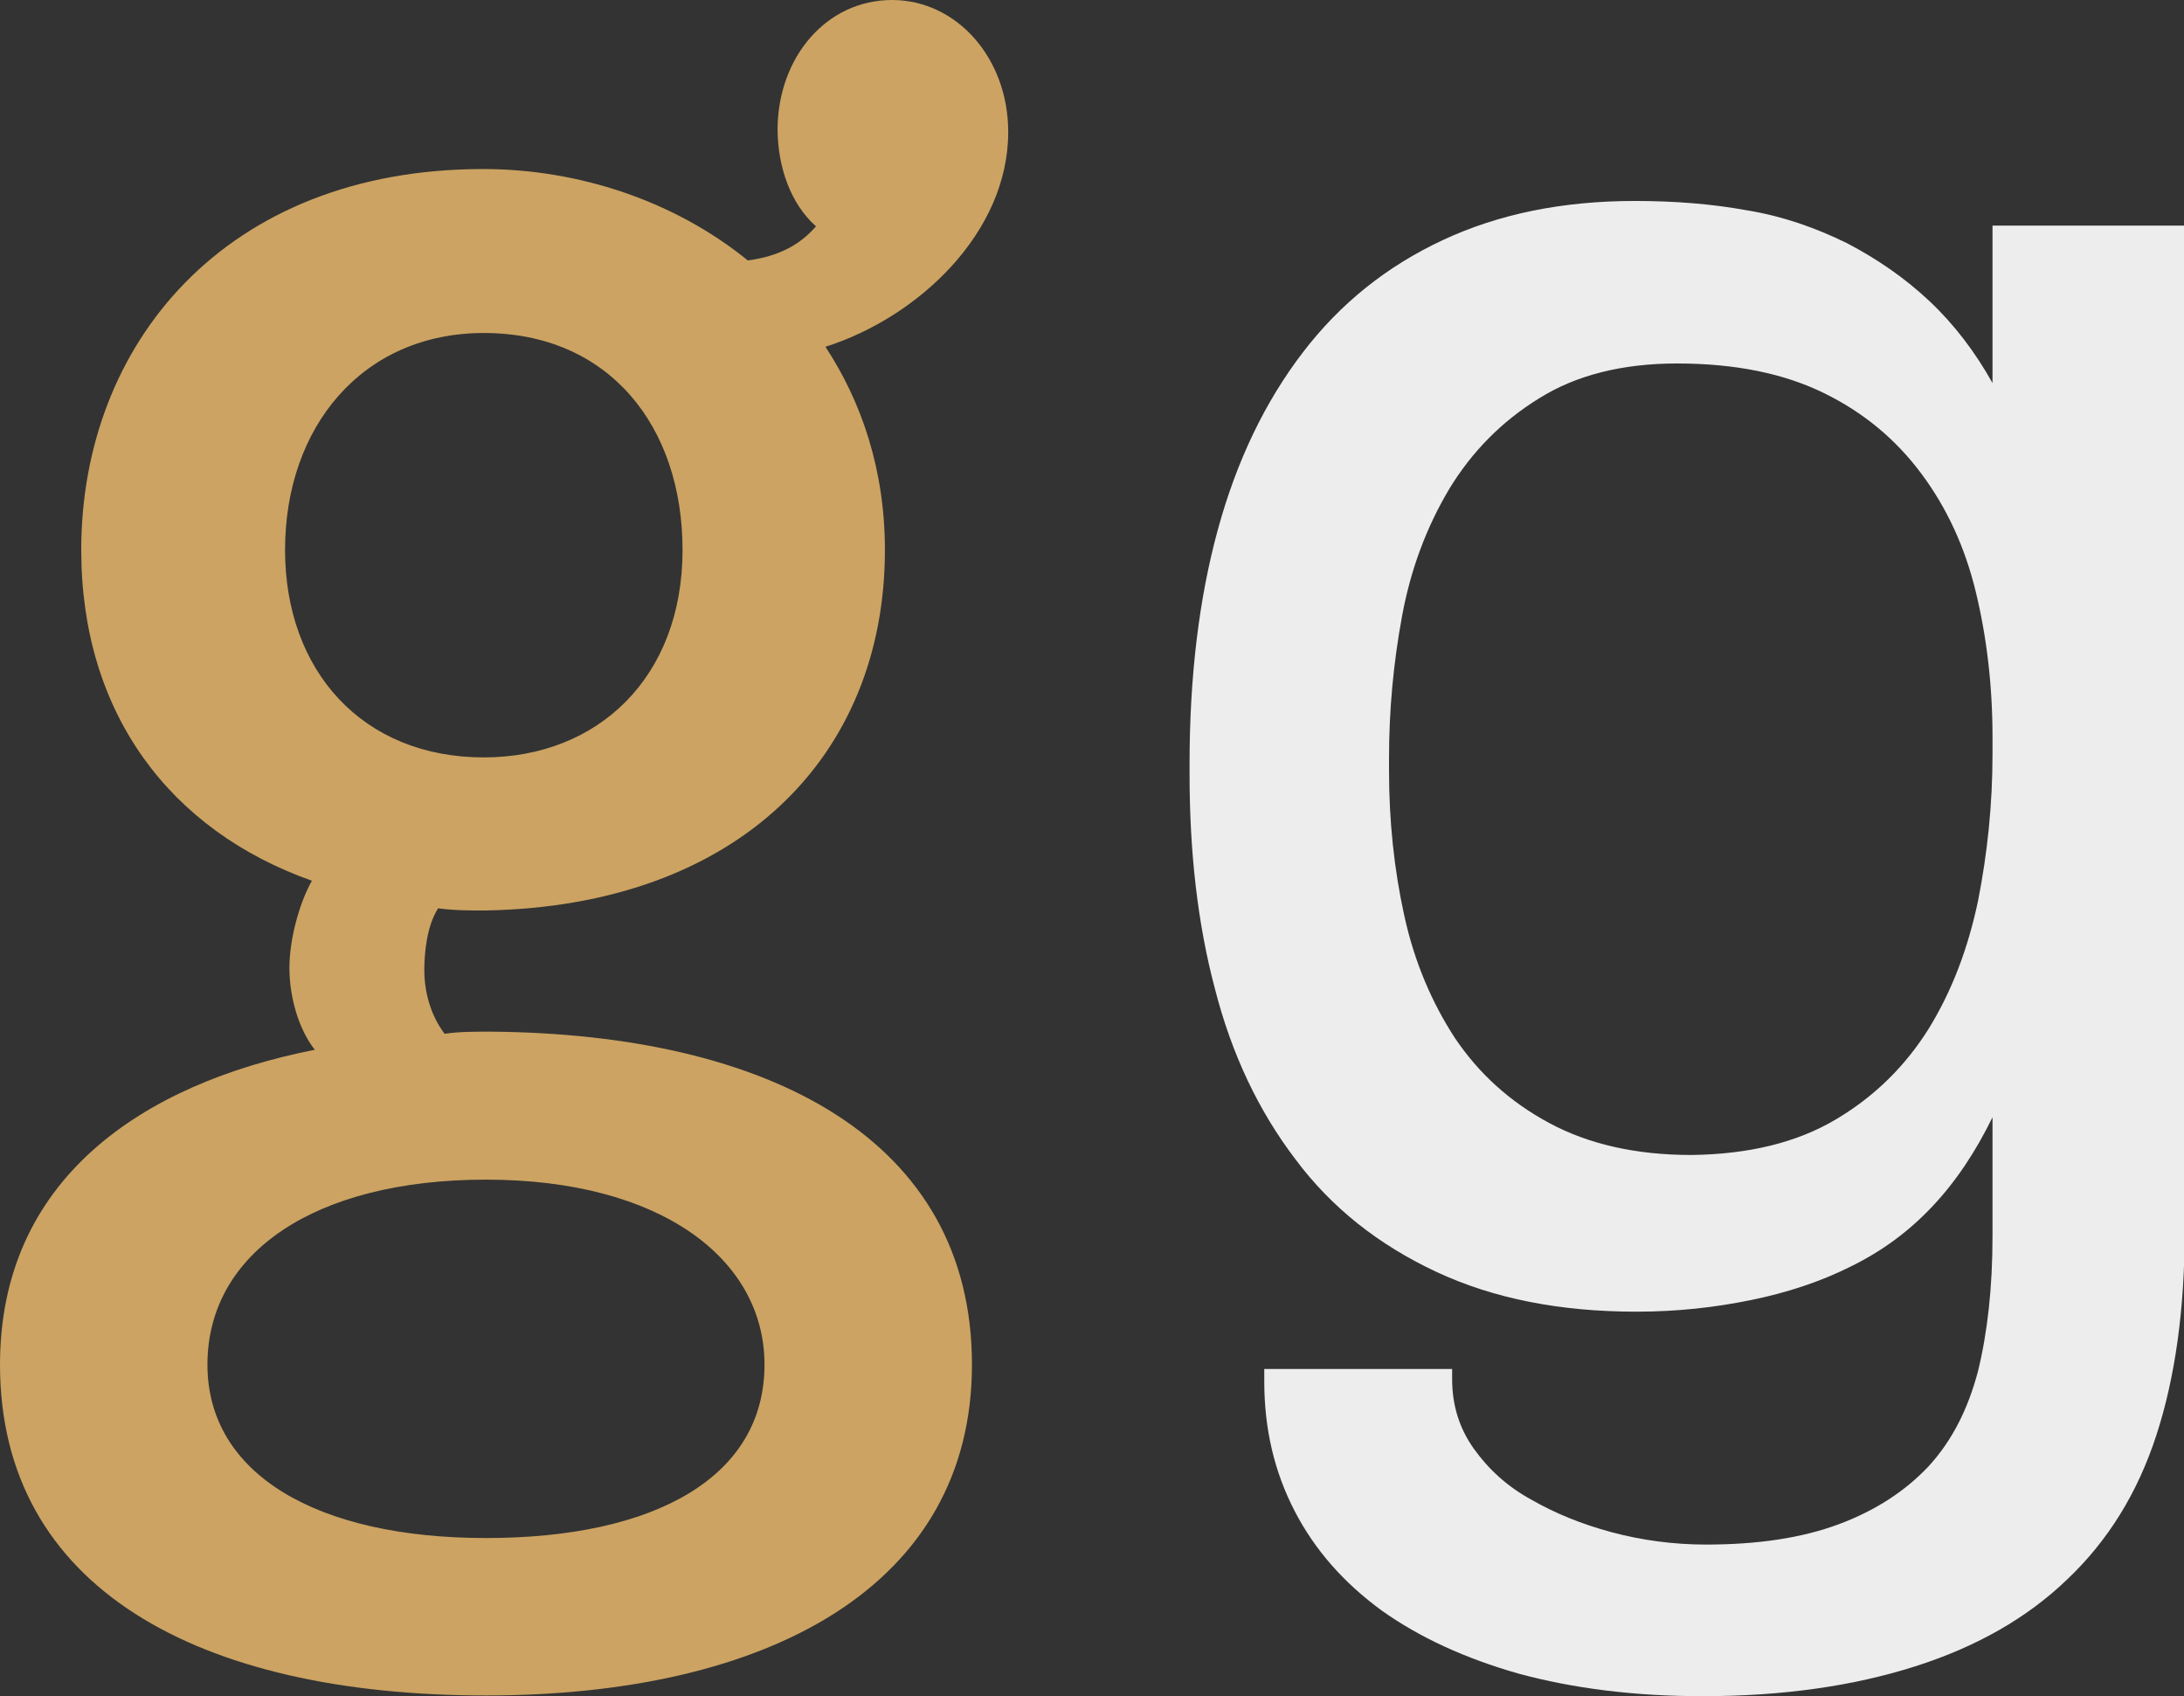 <?xml version="1.0" encoding="utf-8"?>
<!-- Generator: Adobe Illustrator 22.0.0, SVG Export Plug-In . SVG Version: 6.00 Build 0)  -->
<svg version="1.1" id="Layer_1" xmlns="http://www.w3.org/2000/svg" xmlns:xlink="http://www.w3.org/1999/xlink" x="0px" y="0px"
	 viewBox="0 0 301.1 233.8" style="enable-background:new 0 0 301.1 233.8;" xml:space="preserve">
<rect x="0" y="0" width="301.1" height="233.8" fill="#333333" stroke="none"/>
<style type="text/css">
	.st0{fill:#CCA362;}
	.st1{fill:#EEEDEE;}
</style>
<path class="st0" d="M60.4,125.2c-1.6,2.5-1.9,6.3-1.9,8.5c0,3.1,0.9,6.3,2.8,8.8c1.9-0.3,4.1-0.3,6.3-0.3
	C106,142.5,134,157,134,188.1c0,30.5-28,45.6-67,45.6c-39.6,0-67-14.8-67-45.6c0-25.5,19.5-38.7,43.4-43.4
	c-2.2-2.8-3.5-7.2-3.5-11.3c0-3.8,1.3-8.8,3.1-12c-19.5-6.9-31.8-23-31.8-45.6c0-28.3,19.8-52.5,55.4-52.5
	c13.2,0,26.4,4.4,36.5,12.6c4.4-0.6,7.2-2.2,9.4-4.7c-3.5-3.1-5.3-8.2-5.3-13.5C107.3,7.9,113.9,0,123,0c8.8,0,16,7.9,16,18.2
	c0,13.8-12.3,25.5-25.2,29.6c5,7.6,8.2,17,8.2,28c0,28.6-20.4,49.1-55.1,49.7C64.8,125.5,62.6,125.5,60.4,125.2z M105.4,188.1
	c0-14.5-14.2-25.5-38.4-25.5c-23.6,0-38.4,10.1-38.4,25.5c0,15.1,15.1,23.9,38.4,23.9C90.3,212,105.4,203.6,105.4,188.1z M94.1,75.8
	c0-17-10.1-29.9-27.4-29.9c-16.7,0-27.4,12.9-27.4,29.9c0,16.7,10.7,28.6,27.4,28.6C82.4,104.4,94.1,93.4,94.1,75.8z"/>
<path class="st1" d="M209.4,230.7c-7.4-2.1-13.7-5-18.9-8.7c-5.2-3.8-9.2-8.3-12-13.7c-2.8-5.4-4.2-11.3-4.2-17.9v-1.7h25.9v1.4
	c0,3.6,1,6.8,3,9.6c2,2.8,4.6,5.2,7.9,7c3.3,1.9,7,3.4,11.1,4.5c4.1,1.1,8.5,1.7,13,1.7c7.1,0,13.2-0.9,18.3-2.8
	c5.1-1.9,9.2-4.6,12.4-8c3.2-3.5,5.4-7.8,6.8-13.1c1.3-5.3,2-11.5,2-18.6V154c-2.3,4.7-5,8.8-8.3,12.3c-3.3,3.5-7,6.2-11.3,8.3
	c-4.2,2.1-8.8,3.6-13.7,4.6c-4.9,1-10.1,1.6-15.8,1.6c-10.5,0-19.7-1.8-27.6-5.5c-7.9-3.7-14.4-8.8-19.4-15.5
	c-5.1-6.7-8.8-14.5-11.1-23.5c-2.4-9-3.5-18.9-3.5-29.6v-1.4c0-12,1.3-22.8,3.9-32.3c2.6-9.5,6.5-17.6,11.7-24.4
	c5.2-6.8,11.6-11.9,19.3-15.5c7.7-3.6,16.5-5.4,26.5-5.4c5.4,0,10.6,0.4,15.5,1.3c4.9,0.8,9.4,2.4,13.7,4.5c4.2,2.2,8,4.8,11.4,8
	c3.4,3.2,6.3,7,8.7,11.3V31.1h26.5v138.4c0,10.9-1.3,20.3-3.9,28.3c-2.6,8-6.7,14.6-12.3,19.9c-5.5,5.3-12.5,9.3-21,12
	c-8.5,2.7-18.2,4.1-29.3,4.1C225.2,233.8,216.8,232.7,209.4,230.7z M253.1,154.3c5.4-3.2,9.6-7.4,12.8-12.5c3.2-5.2,5.4-11,6.8-17.6
	c1.3-6.6,2-13.3,2-20.3v-2.3c0-7.1-0.8-13.8-2.3-20c-1.5-6.2-4-11.6-7.5-16.3c-3.5-4.7-7.9-8.4-13.4-11.1
	c-5.5-2.7-12.2-4.1-20.3-4.1c-7.5,0-13.9,1.6-19,4.8c-5.2,3.2-9.3,7.4-12.4,12.5c-3.1,5.2-5.3,11-6.5,17.5c-1.2,6.5-1.8,13-1.8,19.6
	v1.7c0,7,0.7,13.6,2.1,20c1.4,6.4,3.8,12,7,16.9c3.3,4.9,7.6,8.8,13,11.7c5.4,2.9,11.9,4.4,19.6,4.4
	C241.1,159.1,247.7,157.5,253.1,154.3z"/>
</svg>
